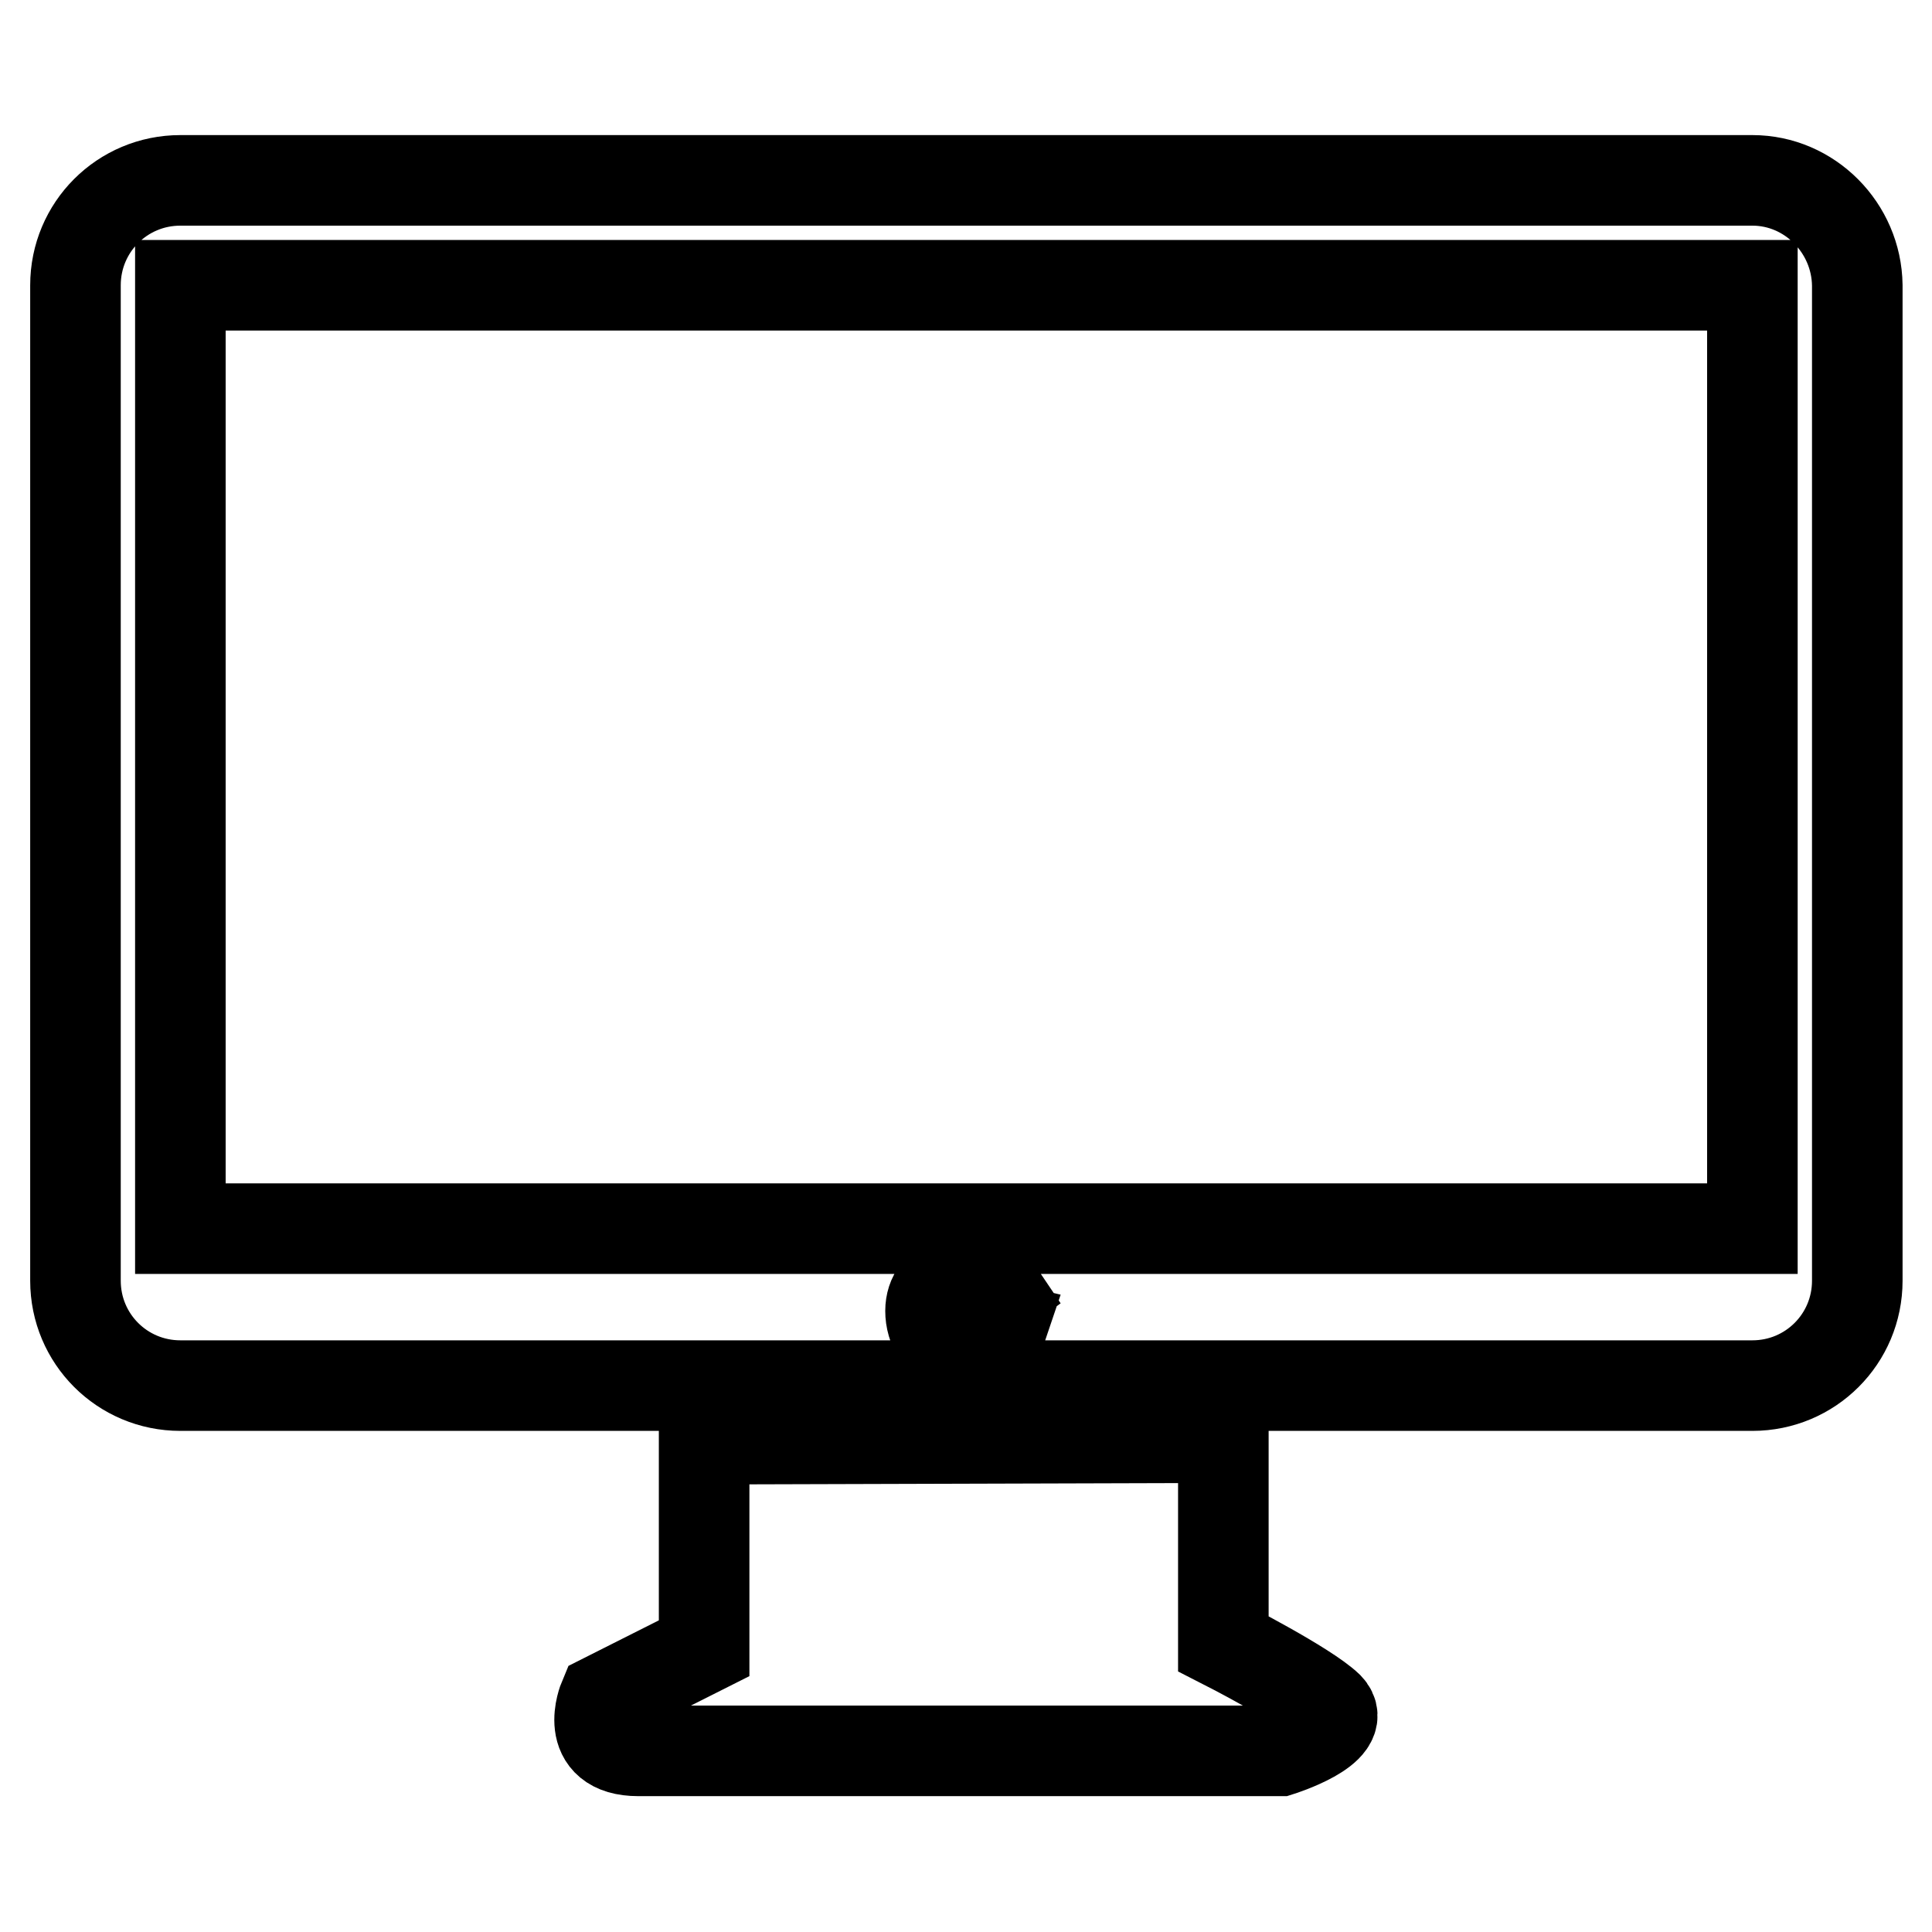 <?xml version="1.0" encoding="utf-8"?>
<!-- Svg Vector Icons : http://www.onlinewebfonts.com/icon -->
<!DOCTYPE svg PUBLIC "-//W3C//DTD SVG 1.1//EN" "http://www.w3.org/Graphics/SVG/1.1/DTD/svg11.dtd">
<svg version="1.1" xmlns="http://www.w3.org/2000/svg" xmlns:xlink="http://www.w3.org/1999/xlink" x="0px" y="0px" viewBox="0 0 256 256" enable-background="new 0 0 256 256" xml:space="preserve">
<g><g><g><path stroke-width="12" fill-opacity="0" stroke="#000000"  d="M162.1,217.8v-27.3l-68.8,0.2v27.7L80,225.1c0,0-2.9,6.9,4.6,6.9h85c0,0,9.2-2.9,6.4-5.8C173.1,223.4,162.1,217.8,162.1,217.8L162.1,217.8z M232.2,23.9H23.9c-7.7,0-13.9,6.2-13.9,13.9v131.9c0,7.7,6.2,13.9,13.9,13.9h208.3c7.7,0,13.9-6.2,13.9-13.9V37.8C246,30.2,239.8,23.9,232.2,23.9z M131.9,177.6c-0.6,0.9-1.2,1.3-1.8,1.3c-0.2,0-0.6-0.1-0.9-0.2c-0.4-0.1-0.7-0.2-1-0.2c-0.3,0-0.6,0.1-1,0.2s-0.7,0.2-0.9,0.2c-0.7,0-1.4-0.6-2-1.8c-0.7-1.2-1-2.3-1-3.4c0-1,0.3-1.9,0.8-2.5c0.5-0.6,1.2-1,1.9-1c0.3,0,0.7,0.1,1.2,0.2c0.5,0.1,0.8,0.2,0.9,0.2c0.2,0,0.5-0.1,1-0.2c0.5-0.1,0.8-0.2,1.2-0.2c0.6,0,1,0.1,1.4,0.4c0.2,0.2,0.5,0.4,0.7,0.7c-0.4,0.3-0.6,0.6-0.8,0.8c-0.3,0.4-0.4,0.9-0.4,1.4c0,0.6,0.2,1.1,0.5,1.5c0.3,0.5,0.7,0.7,1.1,0.8C132.6,176.4,132.3,177,131.9,177.6L131.9,177.6z M127.9,170.4c0-0.7,0.2-1.3,0.5-1.7c0.3-0.5,0.9-0.8,1.7-1c0,0,0,0.1,0,0.1c0,0,0,0.1,0,0.1c0,0.3-0.1,0.6-0.2,0.9c-0.1,0.3-0.3,0.7-0.6,0.9c-0.2,0.2-0.5,0.4-0.7,0.5C128.5,170.3,128.2,170.3,127.9,170.4L127.9,170.4z M232.2,162.8H23.9V37.8h208.3L232.2,162.8L232.2,162.8z"/></g></g></g>
</svg>